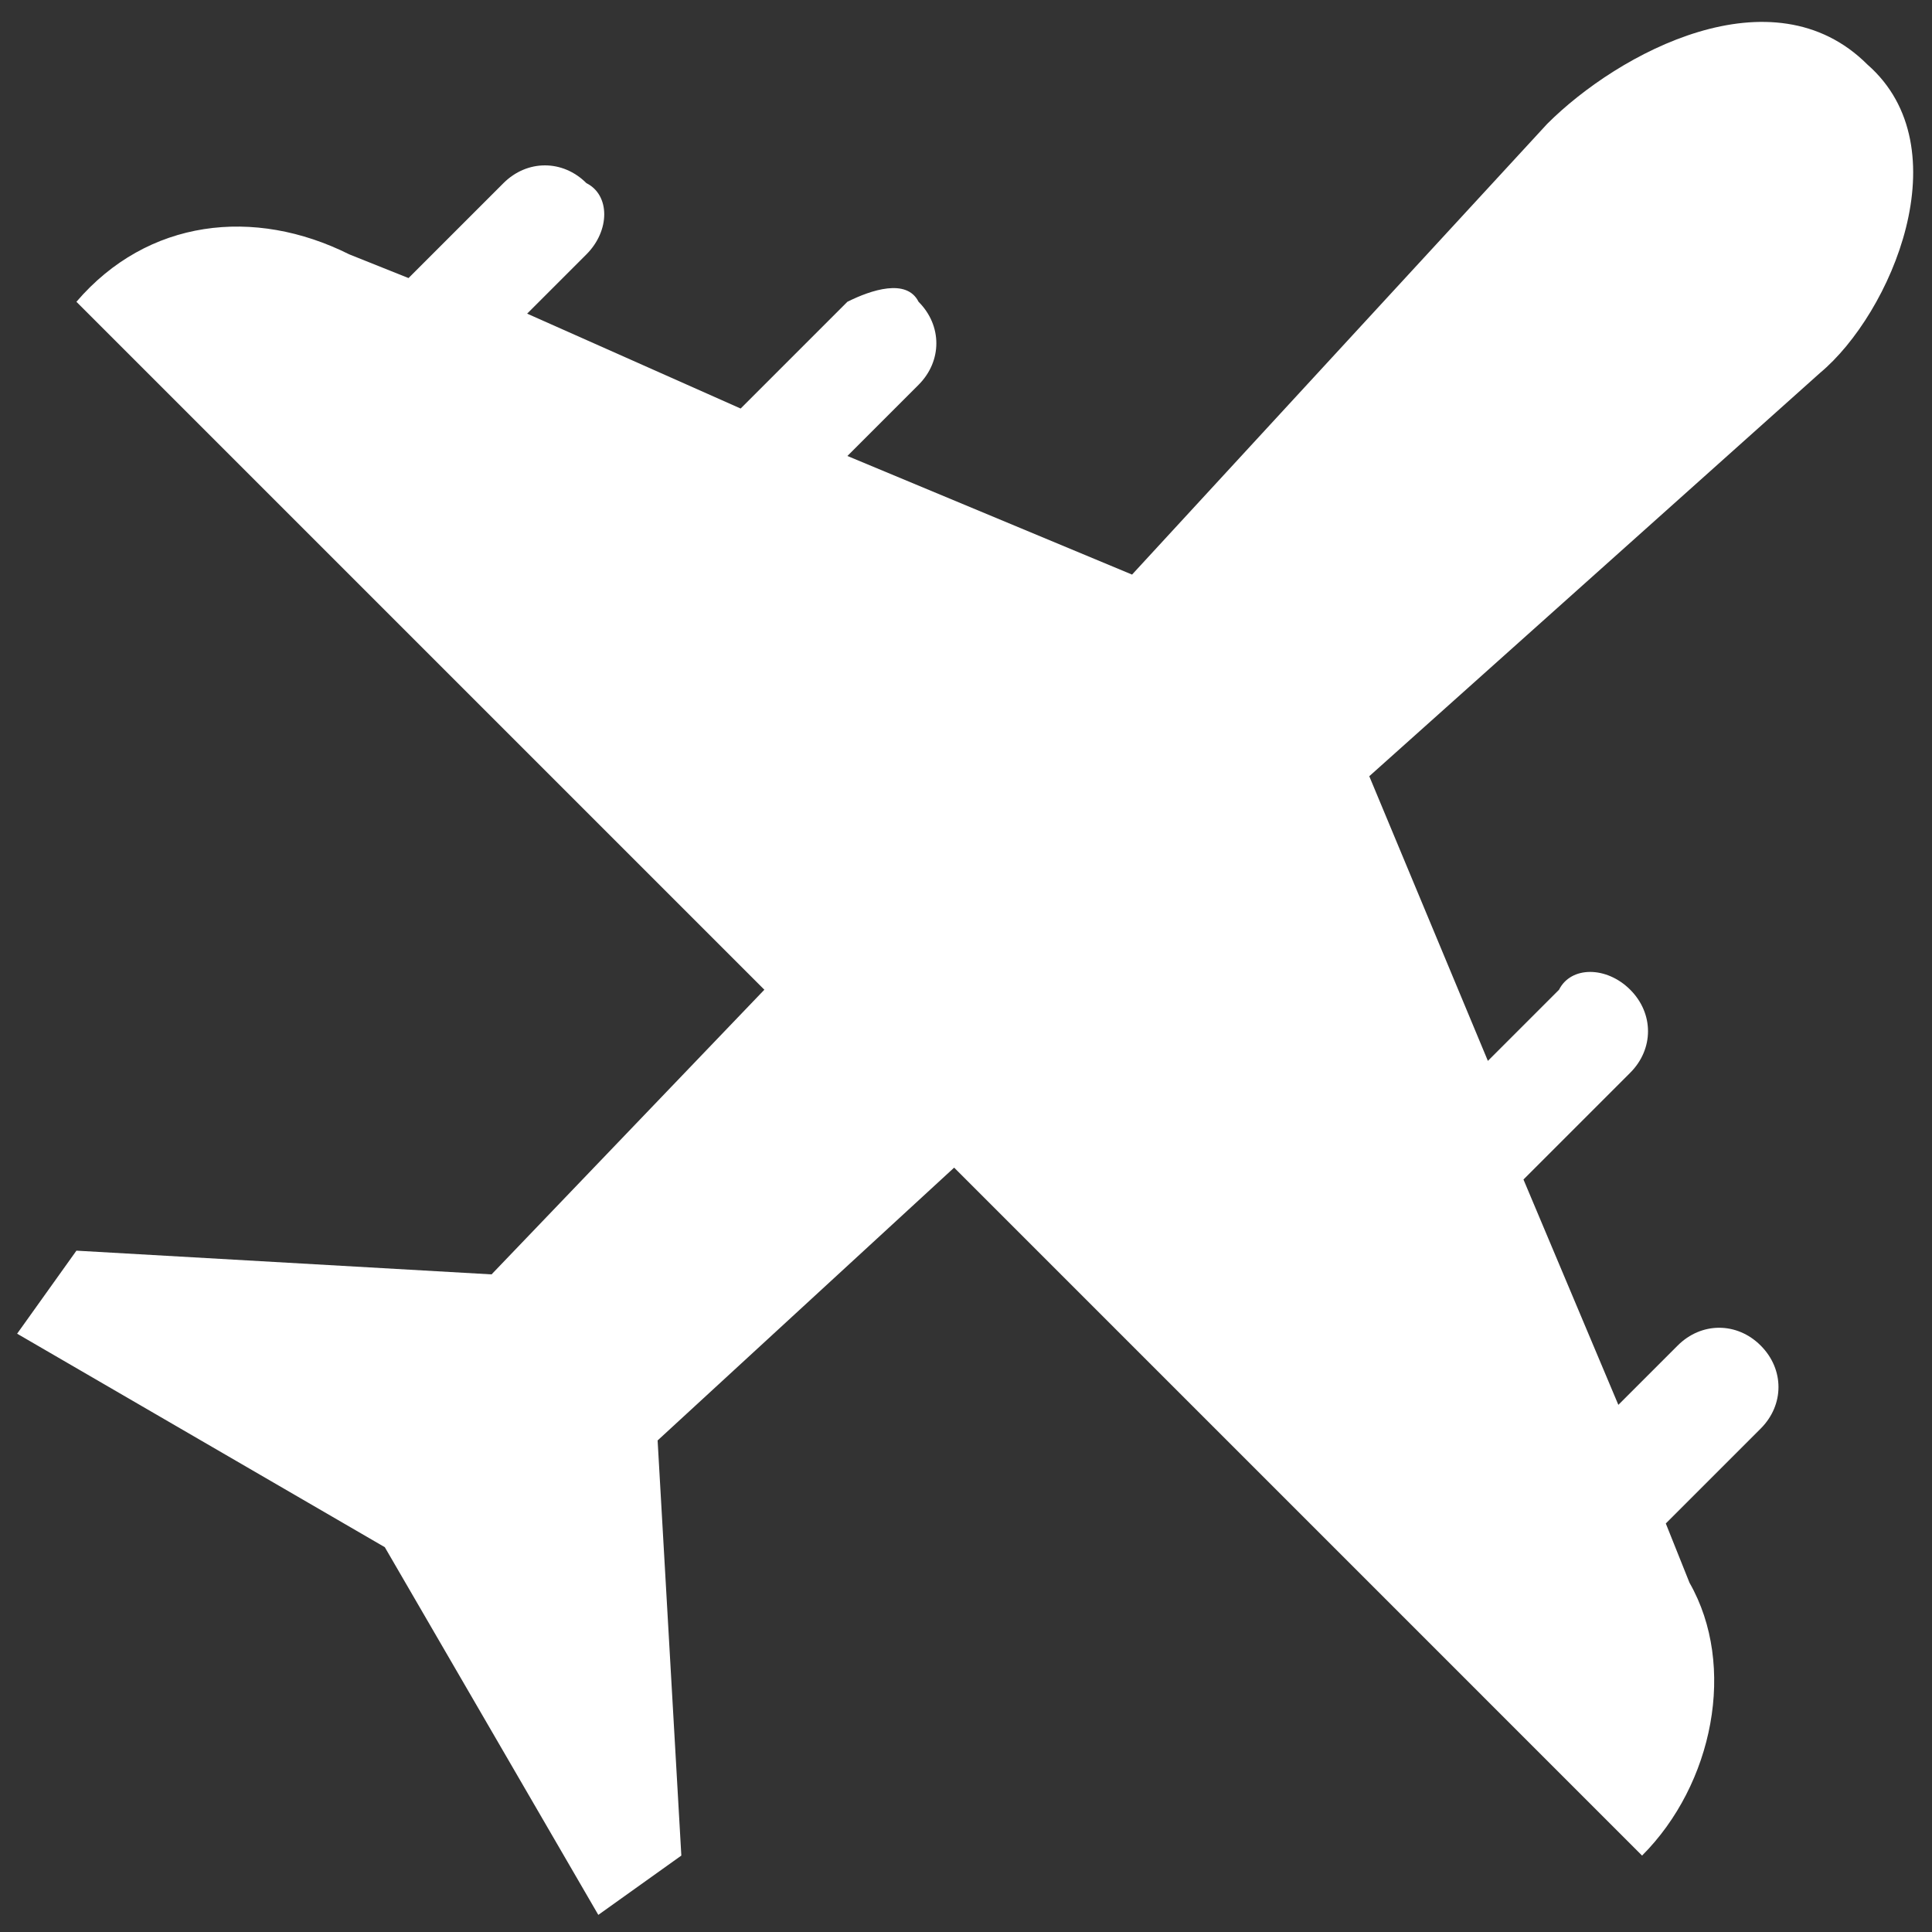 <svg width="79" height="79" viewBox="0 0 79 79" fill="none" xmlns="http://www.w3.org/2000/svg">
<rect x="0" y="0" width="79" height="79" fill="#333333" stroke="none"/>
<path d="M76.36 2.64C72.48 -1.24 66.175 2.155 63.265 5.065L46.29 23.495L34.65 18.645L37.56 15.735C38.53 14.765 38.53 13.31 37.56 12.34C37.075 11.37 35.62 11.855 34.65 12.34L30.285 16.705L21.555 12.825L23.98 10.4C24.95 9.43 24.95 7.975 23.98 7.49C23.01 6.52 21.555 6.52 20.585 7.49L16.705 11.37L14.28 10.4C10.4 8.46 6.035 8.945 3.125 12.34L31.255 40.47L20.1 52.11L3.125 51.14L0.7 54.535L15.735 63.265L24.465 78.3L27.86 75.875L26.89 58.9L39.015 47.745L67.145 75.875C70.055 72.965 71.025 68.115 69.085 64.72L68.115 62.295L71.995 58.415C72.965 57.445 72.965 55.99 71.995 55.02C71.025 54.05 69.57 54.05 68.6 55.02L66.175 57.445L62.295 48.23L66.66 43.865C67.63 42.895 67.63 41.44 66.66 40.47C65.69 39.5 64.235 39.5 63.75 40.47L60.84 43.38L55.99 31.74L74.42 15.25C77.33 12.825 80.24 6.035 76.36 2.64Z" fill="white"/>
</svg>
